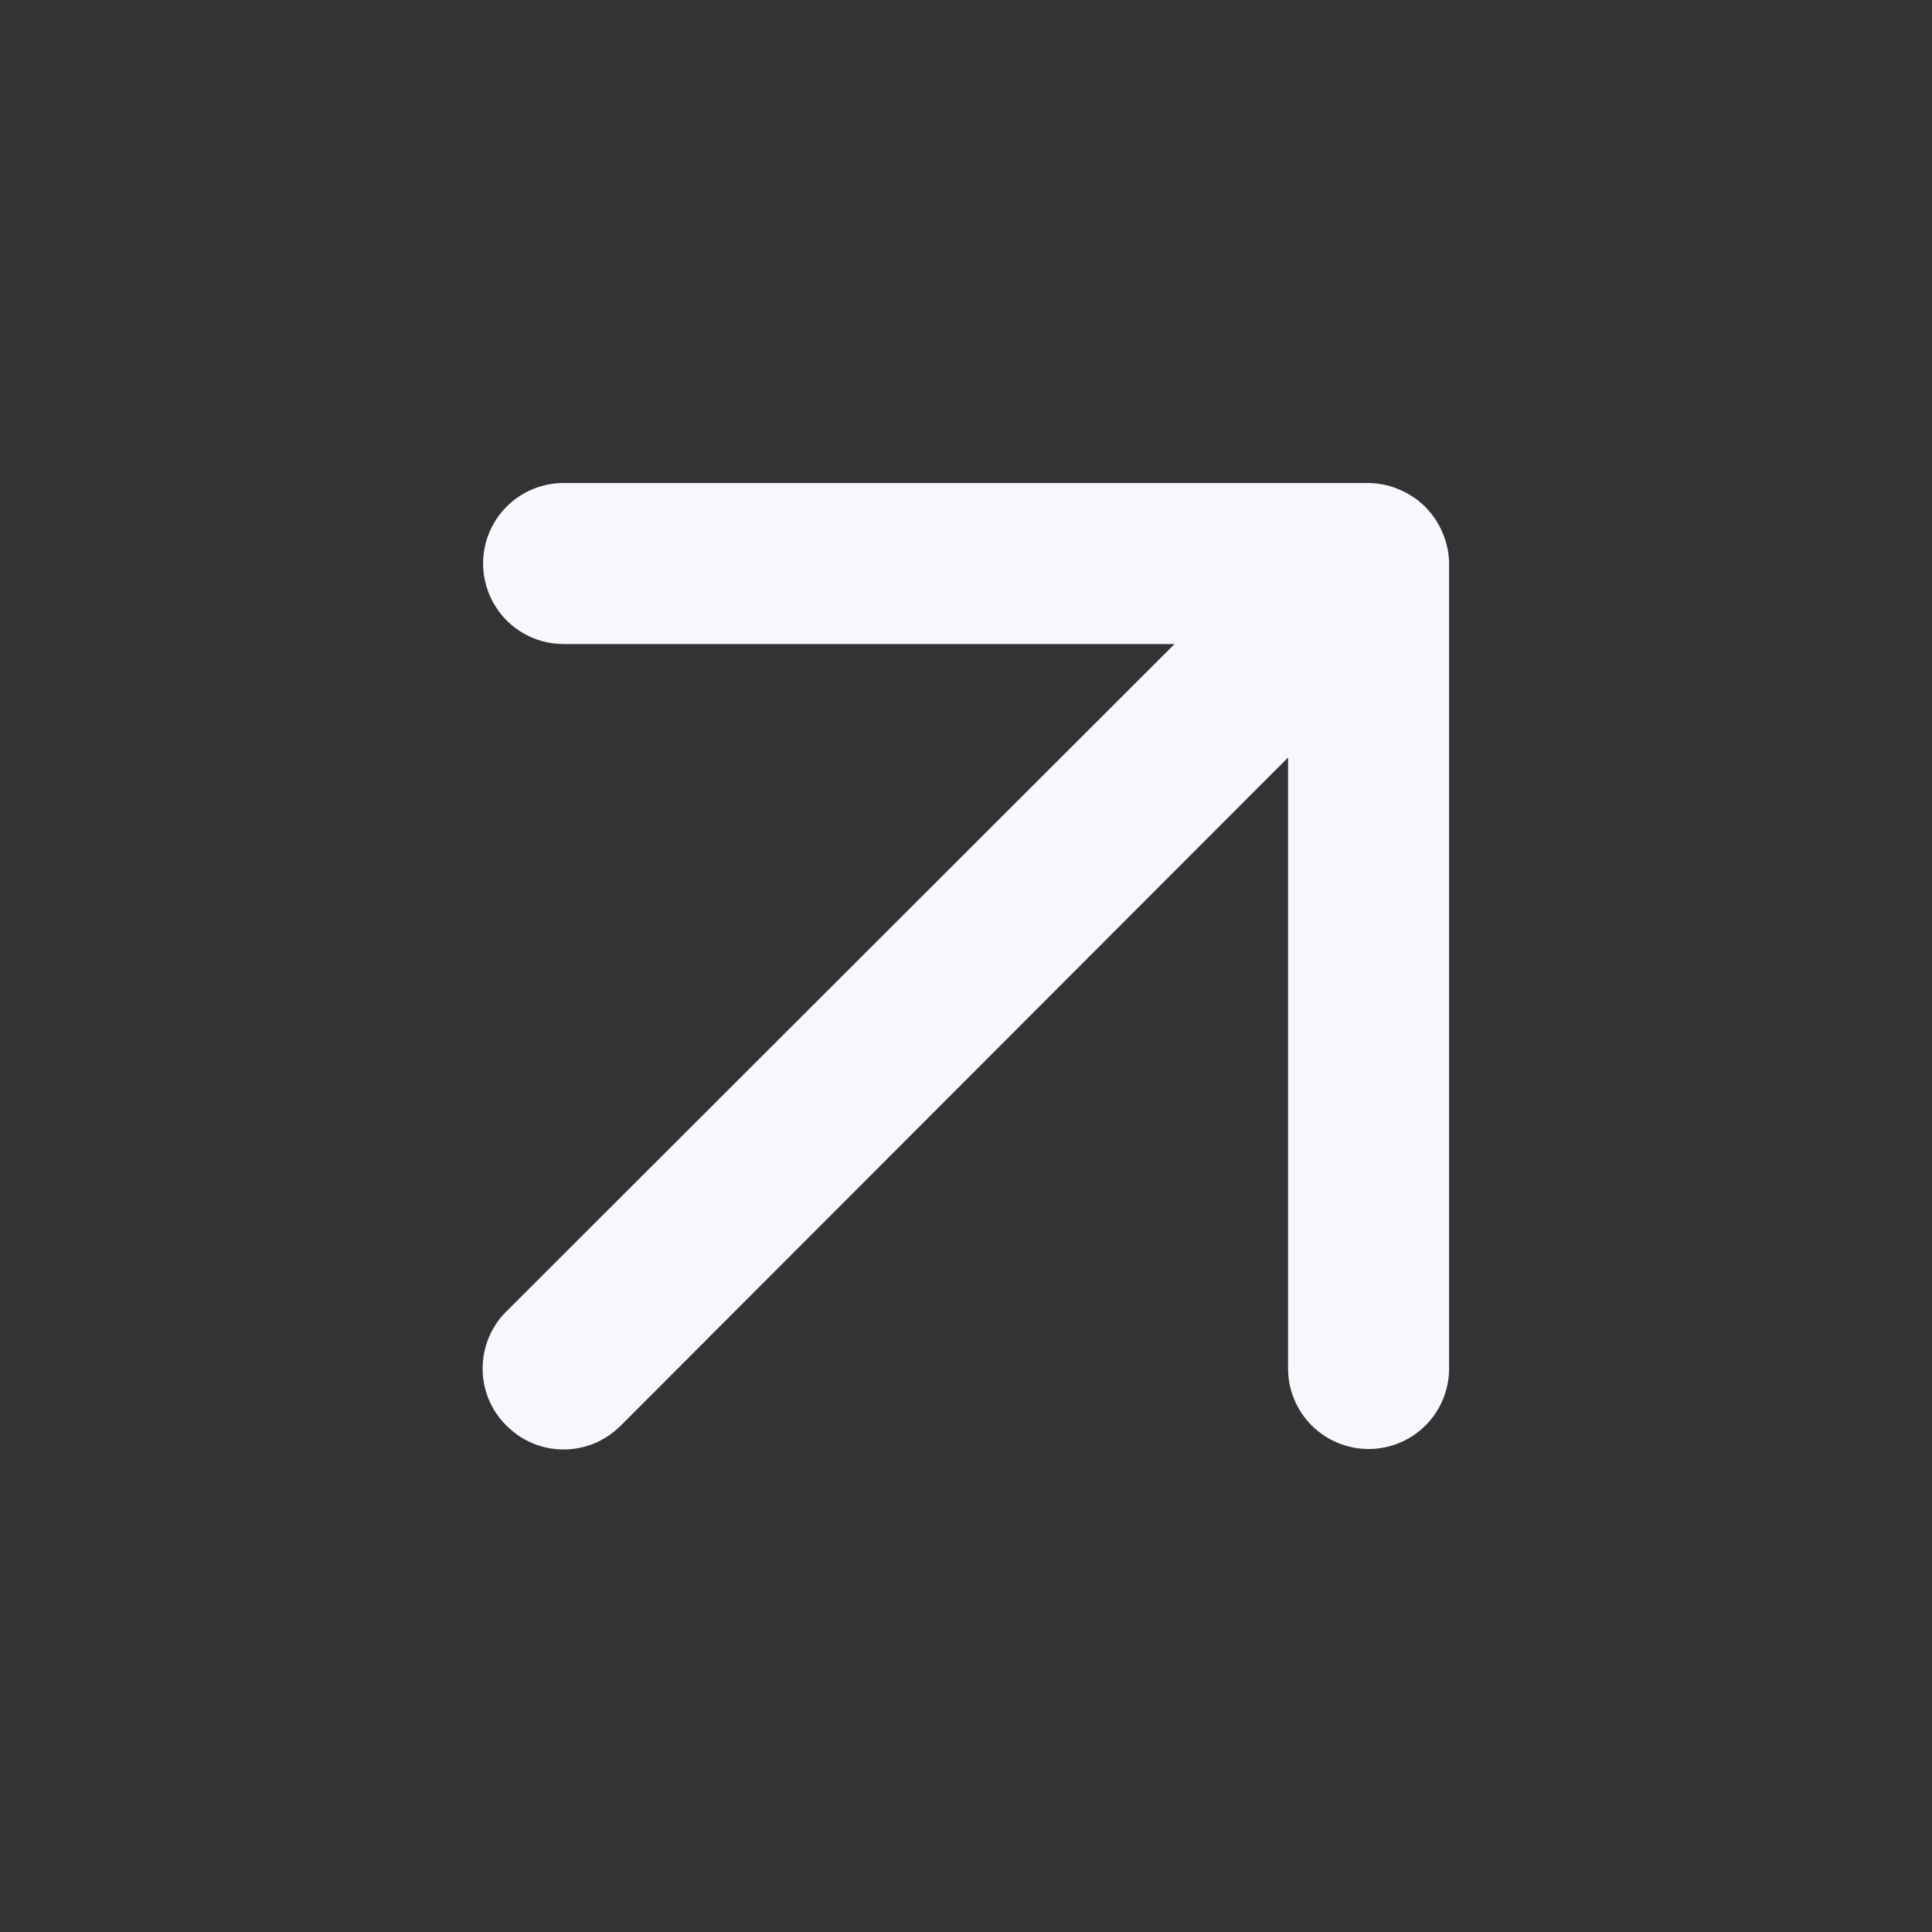 <svg width="20" height="20" viewBox="0 0 20 20" fill="none" xmlns="http://www.w3.org/2000/svg">
<rect x="0" y="0" width="20" height="20" fill="#333333" stroke="none"/>
<path d="M14.934 5.517C14.85 5.313 14.688 5.151 14.484 5.067C14.384 5.024 14.277 5.001 14.168 5H5.834C5.613 5 5.401 5.088 5.245 5.244C5.089 5.4 5.001 5.612 5.001 5.833C5.001 6.054 5.089 6.266 5.245 6.423C5.401 6.579 5.613 6.667 5.834 6.667H12.159L5.243 13.575C5.164 13.652 5.102 13.745 5.06 13.846C5.018 13.948 4.996 14.057 4.996 14.167C4.996 14.277 5.018 14.386 5.06 14.487C5.102 14.589 5.164 14.681 5.243 14.758C5.32 14.836 5.412 14.898 5.514 14.941C5.615 14.983 5.724 15.005 5.834 15.005C5.944 15.005 6.053 14.983 6.155 14.941C6.256 14.898 6.348 14.836 6.426 14.758L13.334 7.842V14.167C13.334 14.388 13.422 14.6 13.578 14.756C13.735 14.912 13.947 15 14.168 15C14.389 15 14.601 14.912 14.757 14.756C14.913 14.6 15.001 14.388 15.001 14.167V5.833C15 5.724 14.977 5.617 14.934 5.517Z" fill="#F9F6FE"/>
</svg>
